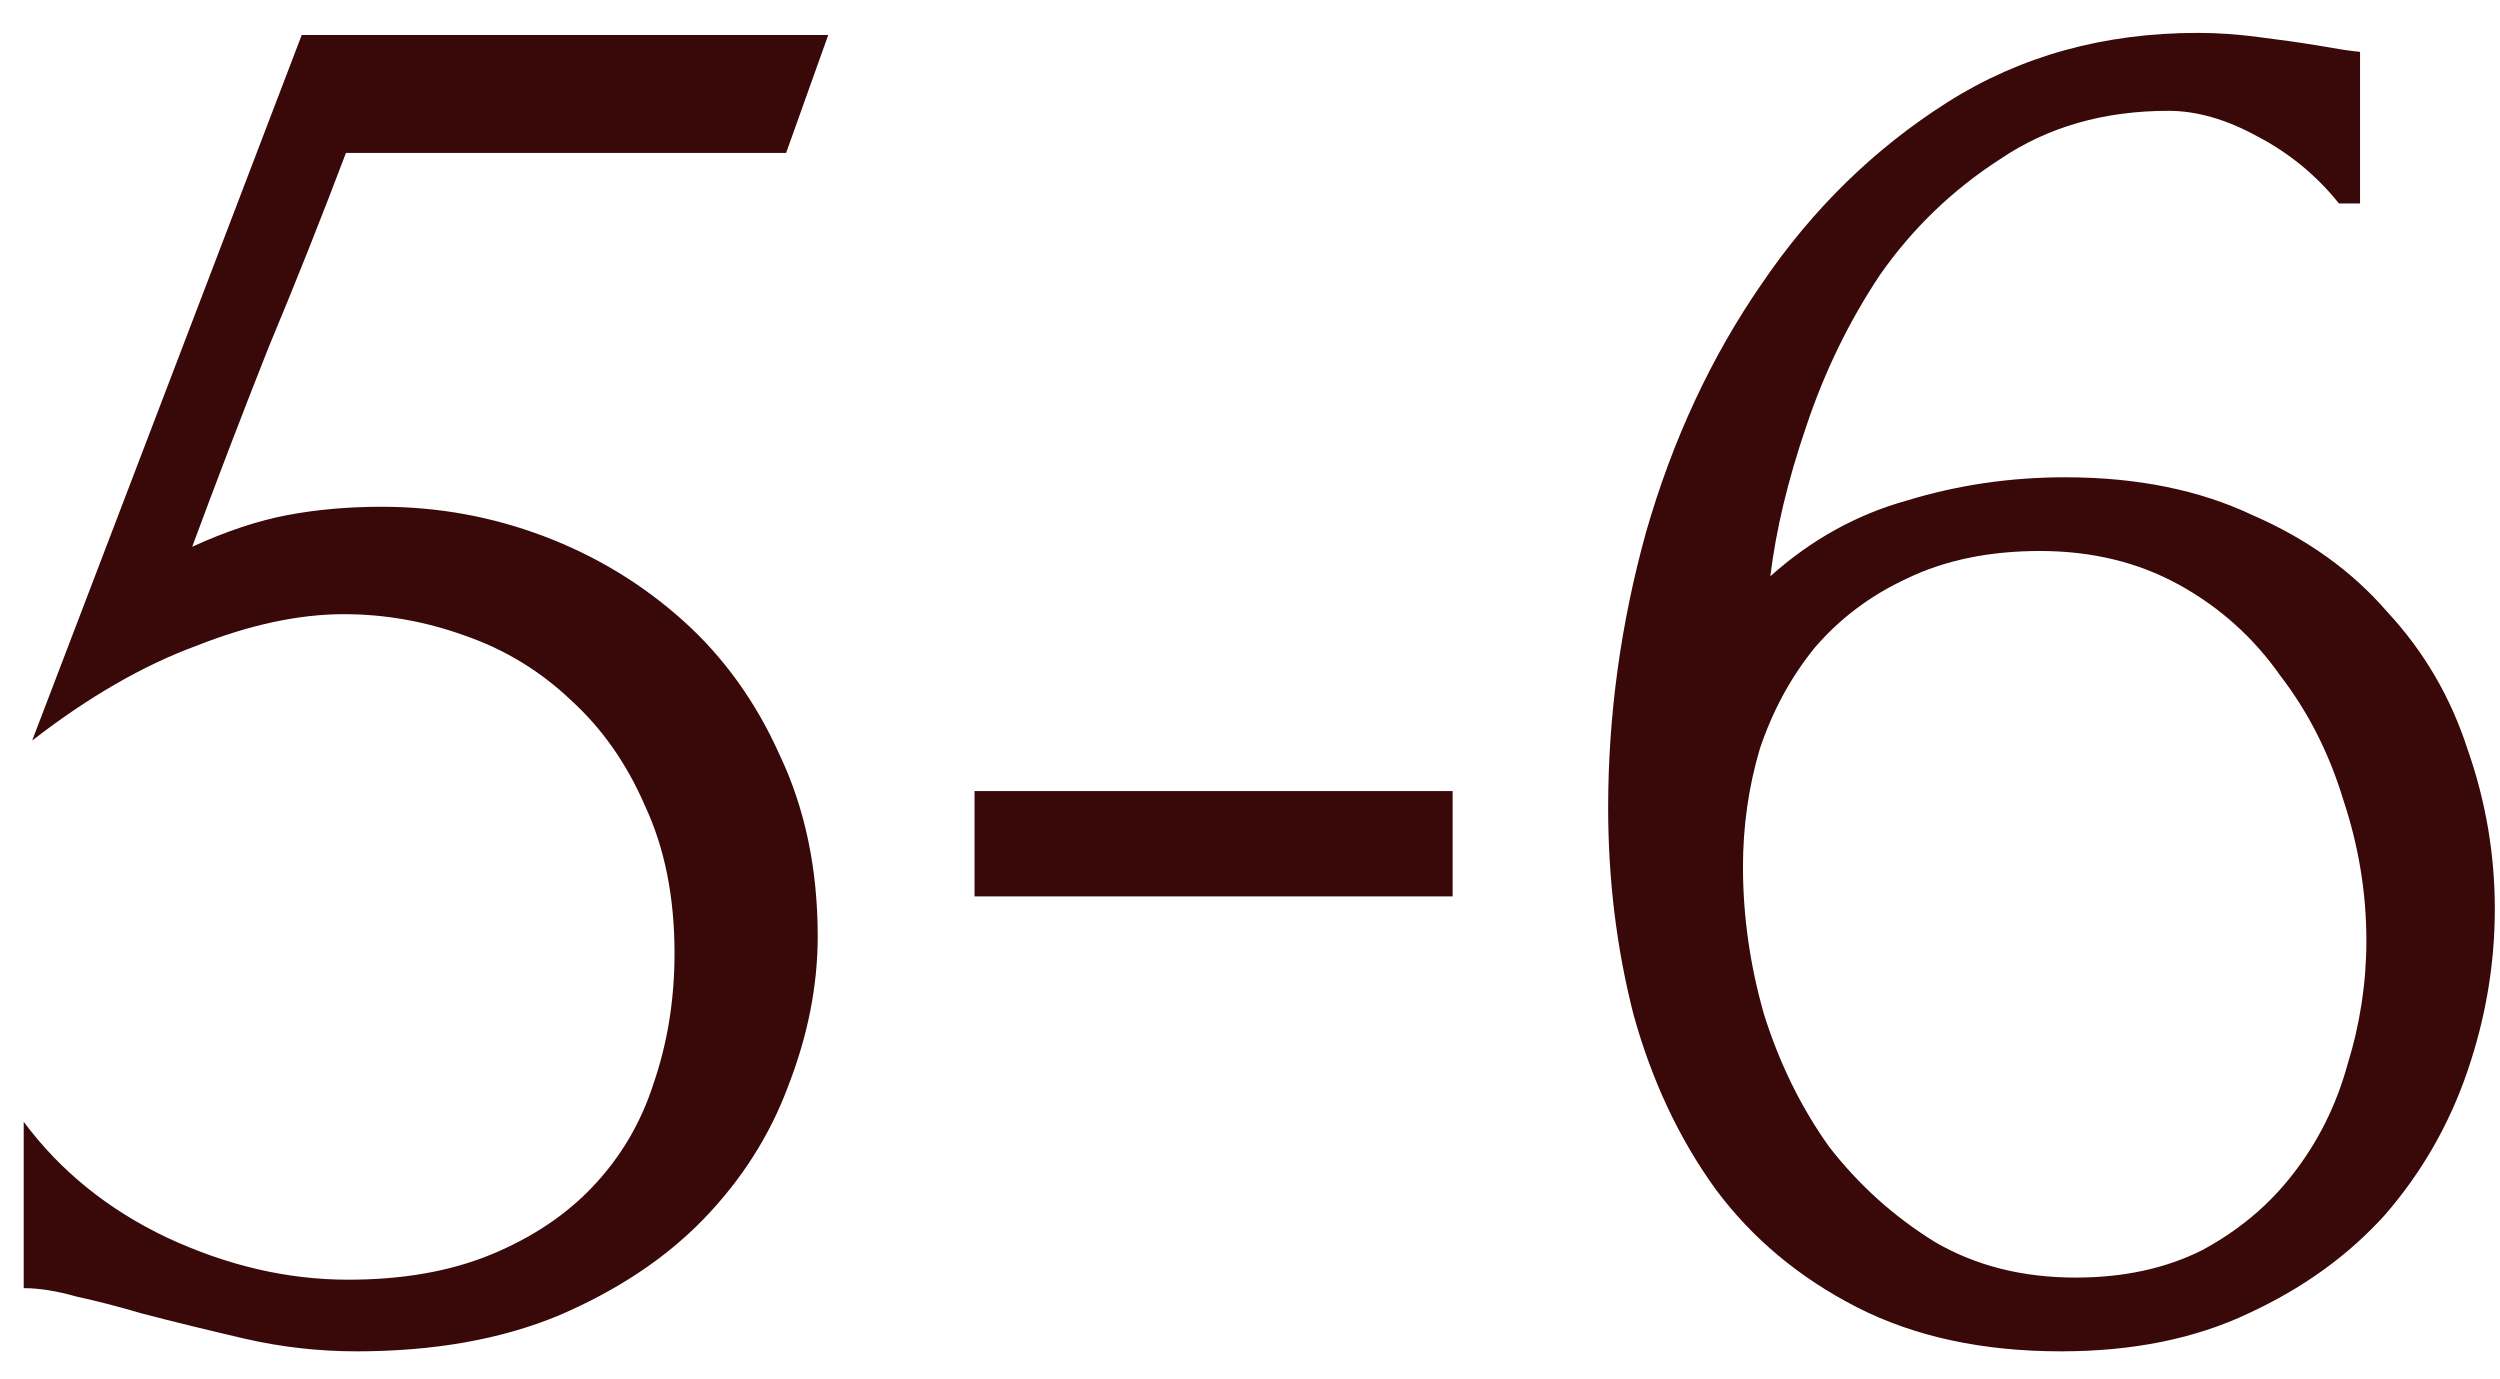 <?xml version="1.0" encoding="UTF-8"?> <svg xmlns="http://www.w3.org/2000/svg" width="58" height="32" viewBox="0 0 58 32" fill="none"> <path d="M18.971 21.725C18.971 22.865 18.743 24.021 18.287 25.194C17.864 26.334 17.212 27.36 16.333 28.272C15.453 29.184 14.329 29.934 12.961 30.52C11.626 31.074 10.062 31.351 8.27 31.351C7.391 31.351 6.528 31.253 5.681 31.058C4.834 30.862 4.036 30.667 3.286 30.471C2.733 30.308 2.228 30.178 1.772 30.08C1.316 29.95 0.908 29.885 0.55 29.885V26.025C1.397 27.165 2.505 28.061 3.873 28.712C5.273 29.364 6.674 29.689 8.075 29.689C9.345 29.689 10.453 29.494 11.398 29.103C12.342 28.712 13.124 28.191 13.743 27.539C14.394 26.855 14.867 26.057 15.16 25.145C15.486 24.201 15.649 23.191 15.649 22.116C15.649 20.813 15.421 19.673 14.964 18.695C14.541 17.718 13.971 16.904 13.254 16.252C12.538 15.568 11.707 15.063 10.762 14.738C9.85 14.412 8.922 14.249 7.977 14.249C6.935 14.249 5.795 14.493 4.557 14.982C3.319 15.438 2.049 16.171 0.746 17.181L7 0.812H19.215L18.238 3.548H8.026C7.472 5.014 6.87 6.529 6.218 8.092C5.599 9.656 5.013 11.187 4.459 12.685C5.241 12.327 5.974 12.083 6.658 11.952C7.342 11.822 8.075 11.757 8.857 11.757C10.16 11.757 11.414 11.985 12.619 12.441C13.824 12.897 14.899 13.549 15.844 14.396C16.789 15.242 17.538 16.285 18.092 17.523C18.678 18.761 18.971 20.161 18.971 21.725ZM22.609 20.797V18.353H33.701V20.797H22.609ZM47.326 12.783C46.153 12.783 45.127 12.995 44.248 13.418C43.401 13.809 42.684 14.347 42.098 15.031C41.544 15.715 41.121 16.497 40.827 17.376C40.567 18.256 40.437 19.168 40.437 20.112C40.437 21.253 40.599 22.393 40.925 23.533C41.283 24.673 41.788 25.699 42.44 26.611C43.124 27.491 43.938 28.224 44.883 28.81C45.828 29.364 46.919 29.64 48.157 29.64C49.264 29.64 50.242 29.429 51.088 29.005C51.935 28.549 52.636 27.963 53.19 27.246C53.776 26.497 54.199 25.65 54.46 24.705C54.753 23.761 54.9 22.8 54.9 21.823C54.9 20.715 54.721 19.624 54.362 18.549C54.036 17.474 53.548 16.513 52.896 15.666C52.277 14.786 51.496 14.086 50.551 13.565C49.606 13.044 48.531 12.783 47.326 12.783ZM54.264 4.721C53.743 4.069 53.108 3.548 52.359 3.157C51.642 2.766 50.958 2.571 50.307 2.571C48.808 2.571 47.505 2.945 46.398 3.695C45.29 4.411 44.362 5.307 43.612 6.382C42.896 7.457 42.326 8.63 41.902 9.9C41.479 11.138 41.202 12.294 41.072 13.369C42.016 12.523 43.075 11.936 44.248 11.61C45.42 11.252 46.642 11.073 47.912 11.073C49.574 11.073 51.023 11.366 52.261 11.952C53.532 12.506 54.574 13.255 55.388 14.2C56.235 15.112 56.854 16.171 57.245 17.376C57.669 18.581 57.88 19.819 57.88 21.09C57.88 22.36 57.669 23.614 57.245 24.852C56.822 26.09 56.186 27.197 55.34 28.175C54.492 29.119 53.434 29.885 52.163 30.471C50.926 31.058 49.476 31.351 47.815 31.351C45.99 31.351 44.411 31.009 43.075 30.325C41.739 29.64 40.648 28.728 39.801 27.588C38.954 26.416 38.319 25.064 37.896 23.533C37.505 22.002 37.309 20.406 37.309 18.744C37.309 16.594 37.602 14.461 38.189 12.343C38.808 10.193 39.704 8.271 40.876 6.578C42.049 4.851 43.482 3.45 45.176 2.375C46.87 1.3 48.808 0.763 50.991 0.763C51.447 0.763 51.919 0.796 52.408 0.861C52.929 0.926 53.385 0.991 53.776 1.056C53.971 1.089 54.167 1.121 54.362 1.154C54.59 1.186 54.721 1.203 54.753 1.203V4.721H54.264Z" fill="#390809"></path> </svg> 